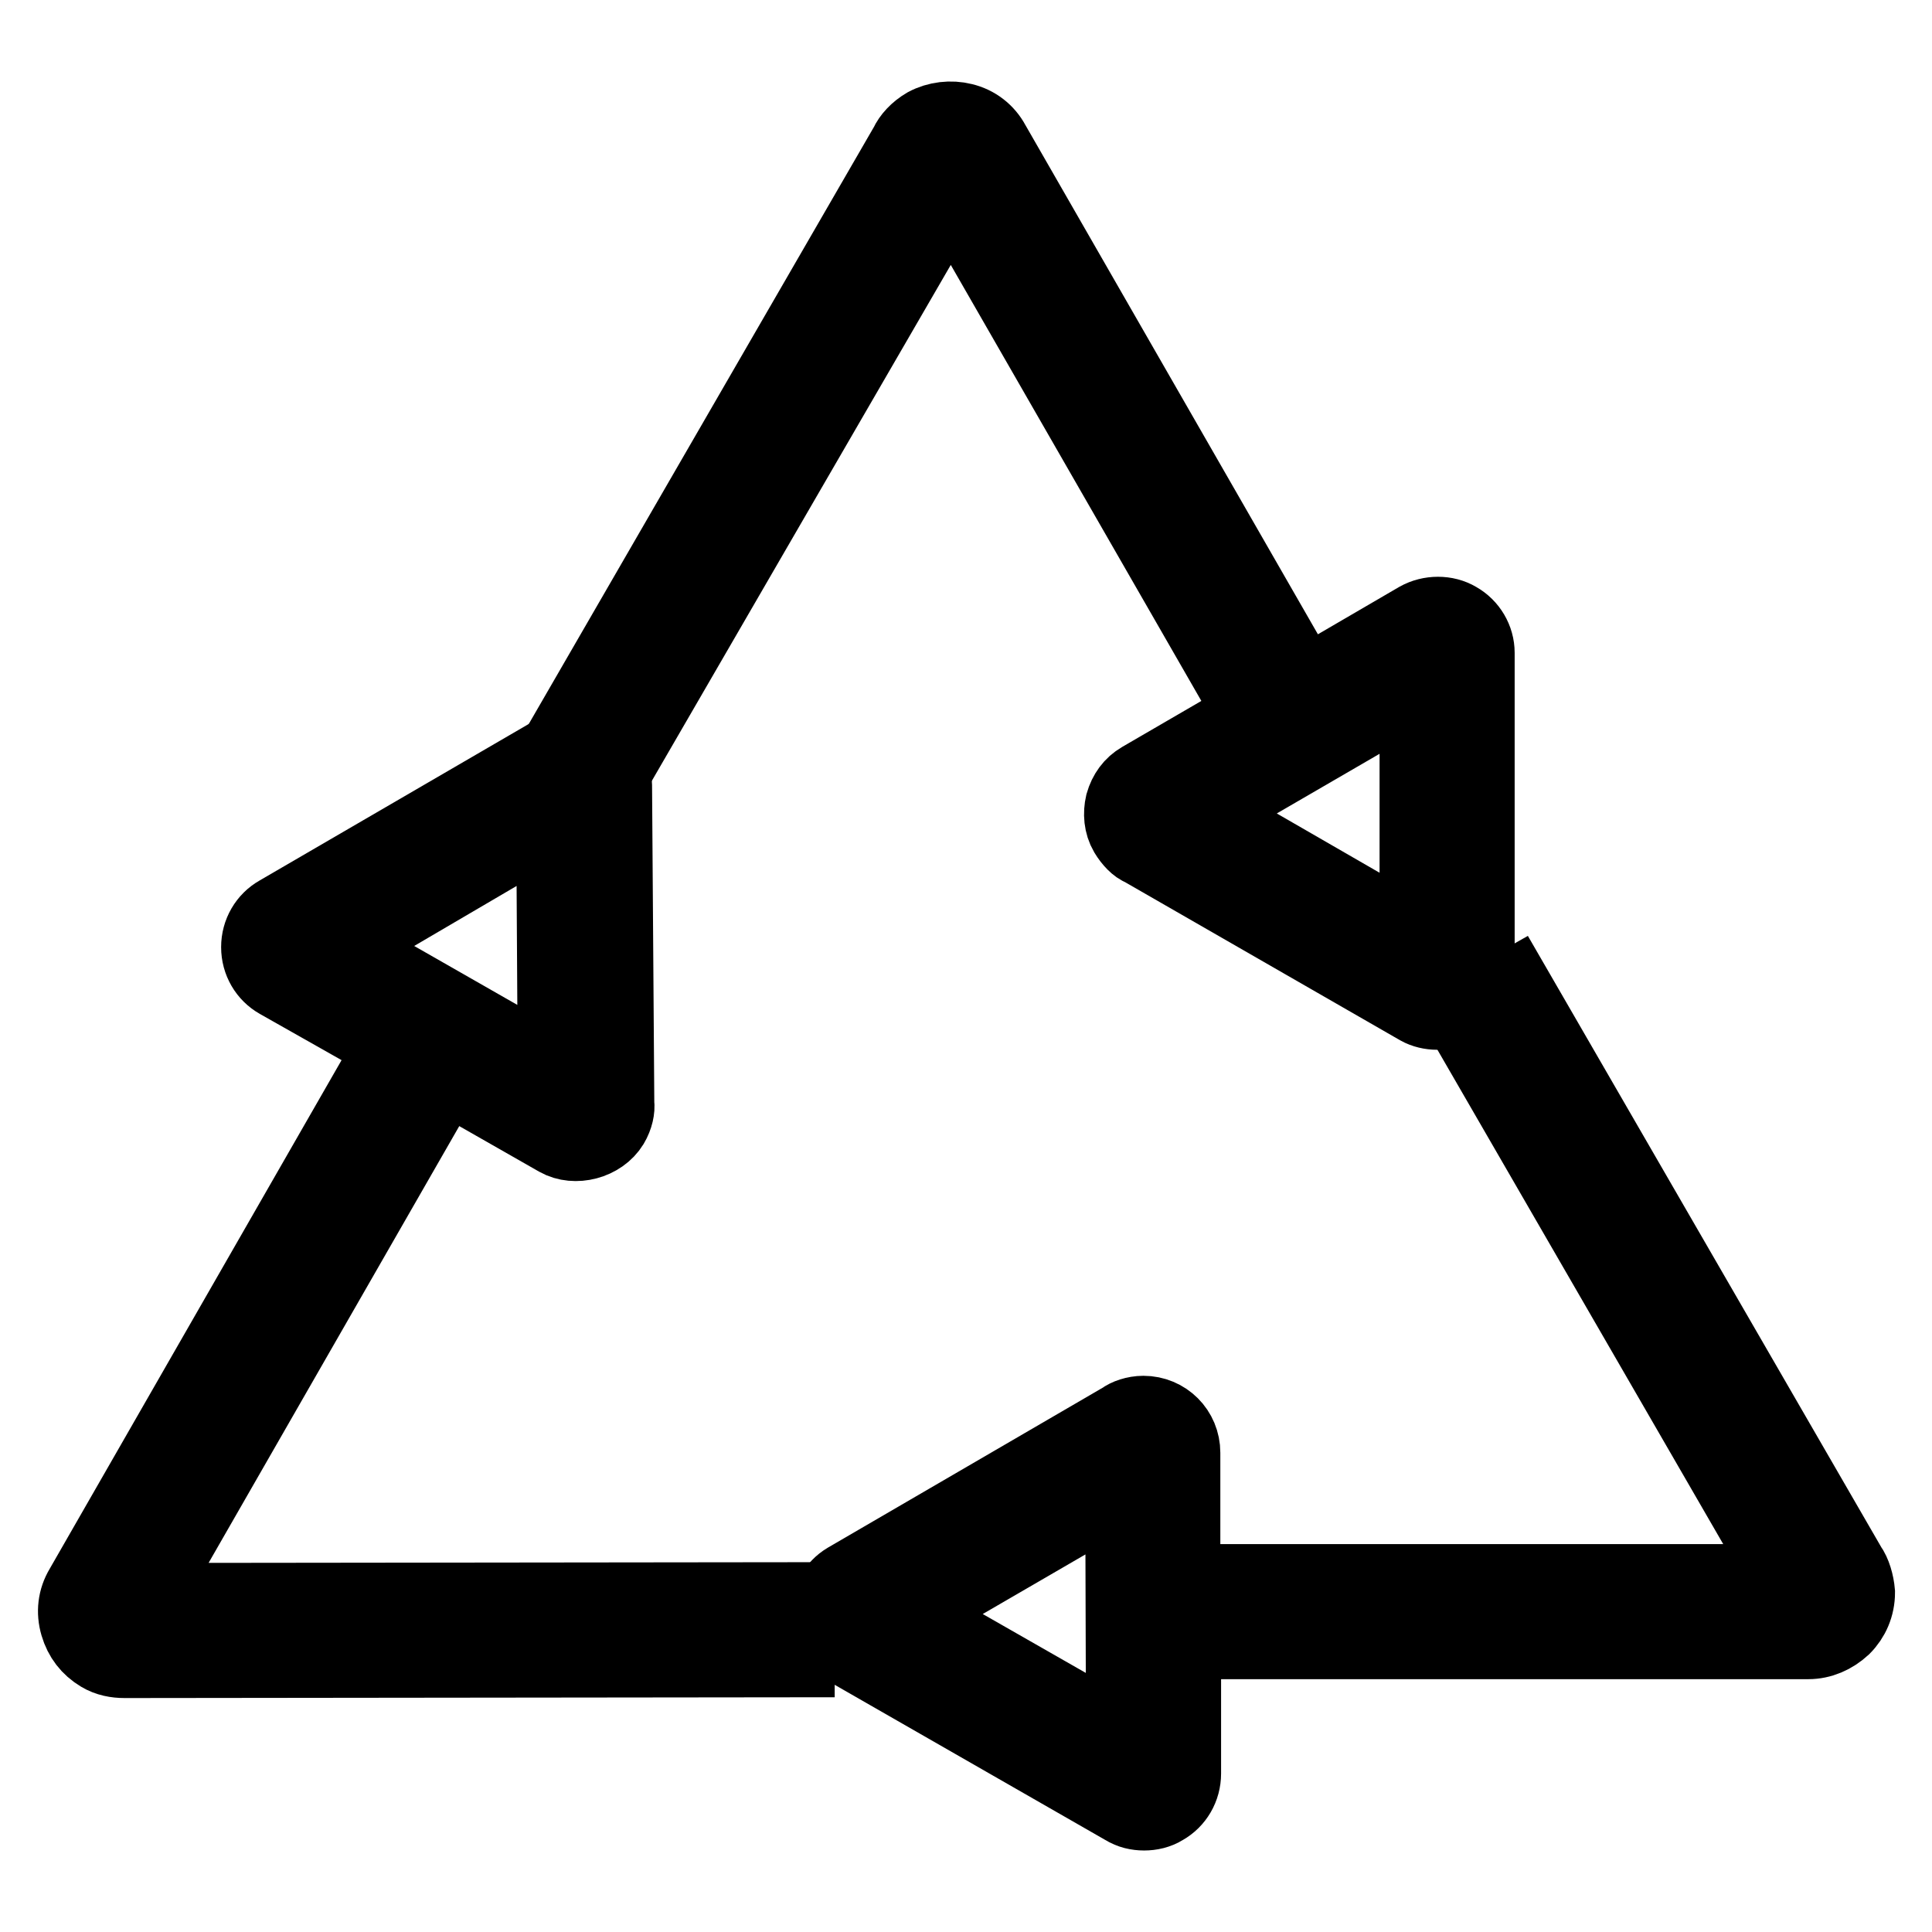<?xml version="1.0" encoding="utf-8"?>
<!-- Svg Vector Icons : http://www.onlinewebfonts.com/icon -->
<!DOCTYPE svg PUBLIC "-//W3C//DTD SVG 1.1//EN" "http://www.w3.org/Graphics/SVG/1.1/DTD/svg11.dtd">
<svg version="1.1" xmlns="http://www.w3.org/2000/svg" xmlns:xlink="http://www.w3.org/1999/xlink" x="0px" y="0px" viewBox="0 0 256 256" enable-background="new 0 0 256 256" xml:space="preserve">
<g><g><g><g><path stroke-width="10" fill-opacity="0" stroke="#000000"  d="M19,212.1l40-69.7l14.9,8.5c2.3,1.3,5.7,0.4,7.1-1.9c0.6-1,0.8-2.1,0.7-2.7L81.4,104c0-2.8-2.5-5.1-5.3-5.1c-0.9,0-1.7,0.2-2.4,0.7L36.9,121c-1.6,0.9-2.6,2.6-2.6,4.5c0,1.9,1,3.6,2.6,4.5l15.2,8.6l-41.2,71.8c-0.9,1.5-1.1,3.2-0.6,4.9c0.5,1.7,1.5,3,3,3.9c1,0.6,2.1,0.8,3.2,0.8c0.1,0,0.3,0,0.5,0l88.6-0.1V212L19,212.1z M44.9,125.4l28.5-16.7l0.2,33.1L44.9,125.4z"/><path stroke-width="10" fill-opacity="0" stroke="#000000"  d="M245,207.6l-44.4-76.8l-6.9,3.9l43.3,74.9l-80.3,0l0-17.1c0-2.9-2.3-5.2-5.2-5.2c-1.1,0-2.2,0.4-2.7,0.8l-36.6,21.3c-1.5,0.9-2.5,2.6-2.5,4.5c0,1.9,1,3.6,2.5,4.5l36.8,21.1c0.8,0.5,1.7,0.7,2.6,0.7c0.9,0,1.8-0.2,2.6-0.7c1.6-0.9,2.6-2.6,2.6-4.5l0-17.5l82.8,0c1.7,0,3.3-0.7,4.6-1.9c1.2-1.2,1.9-2.8,1.9-4.6C246,209.8,245.6,208.4,245,207.6z M148.9,230.3l-28.7-16.4l28.6-16.6L148.9,230.3z"/><path stroke-width="10" fill-opacity="0" stroke="#000000"  d="M126,25.1l40,69.6l-14.8,8.6c-1.2,0.7-2,1.8-2.4,3.2c-0.3,1.3-0.2,2.7,0.5,3.9c0.6,1,1.4,1.8,2,2l36.7,21.1c0.7,0.4,1.6,0.6,2.4,0.6c2.9,0,5.3-2.3,5.3-5.1l0-42.5c0-1.8-1-3.5-2.6-4.4c-1.5-0.9-3.6-0.9-5.2,0l-15.1,8.8L131.5,19c-0.8-1.5-2.2-2.6-3.9-3c-1.6-0.4-3.4-0.2-4.9,0.6c-1.2,0.7-2.1,1.7-2.5,2.6L75.8,96l6.8,4L126,25.1z M159.2,107.8l28.6-16.6l0,33.1L159.2,107.8z"/></g></g><g></g><g></g><g></g><g></g><g></g><g></g><g></g><g></g><g></g><g></g><g></g><g></g><g></g><g></g><g></g></g></g>
</svg>